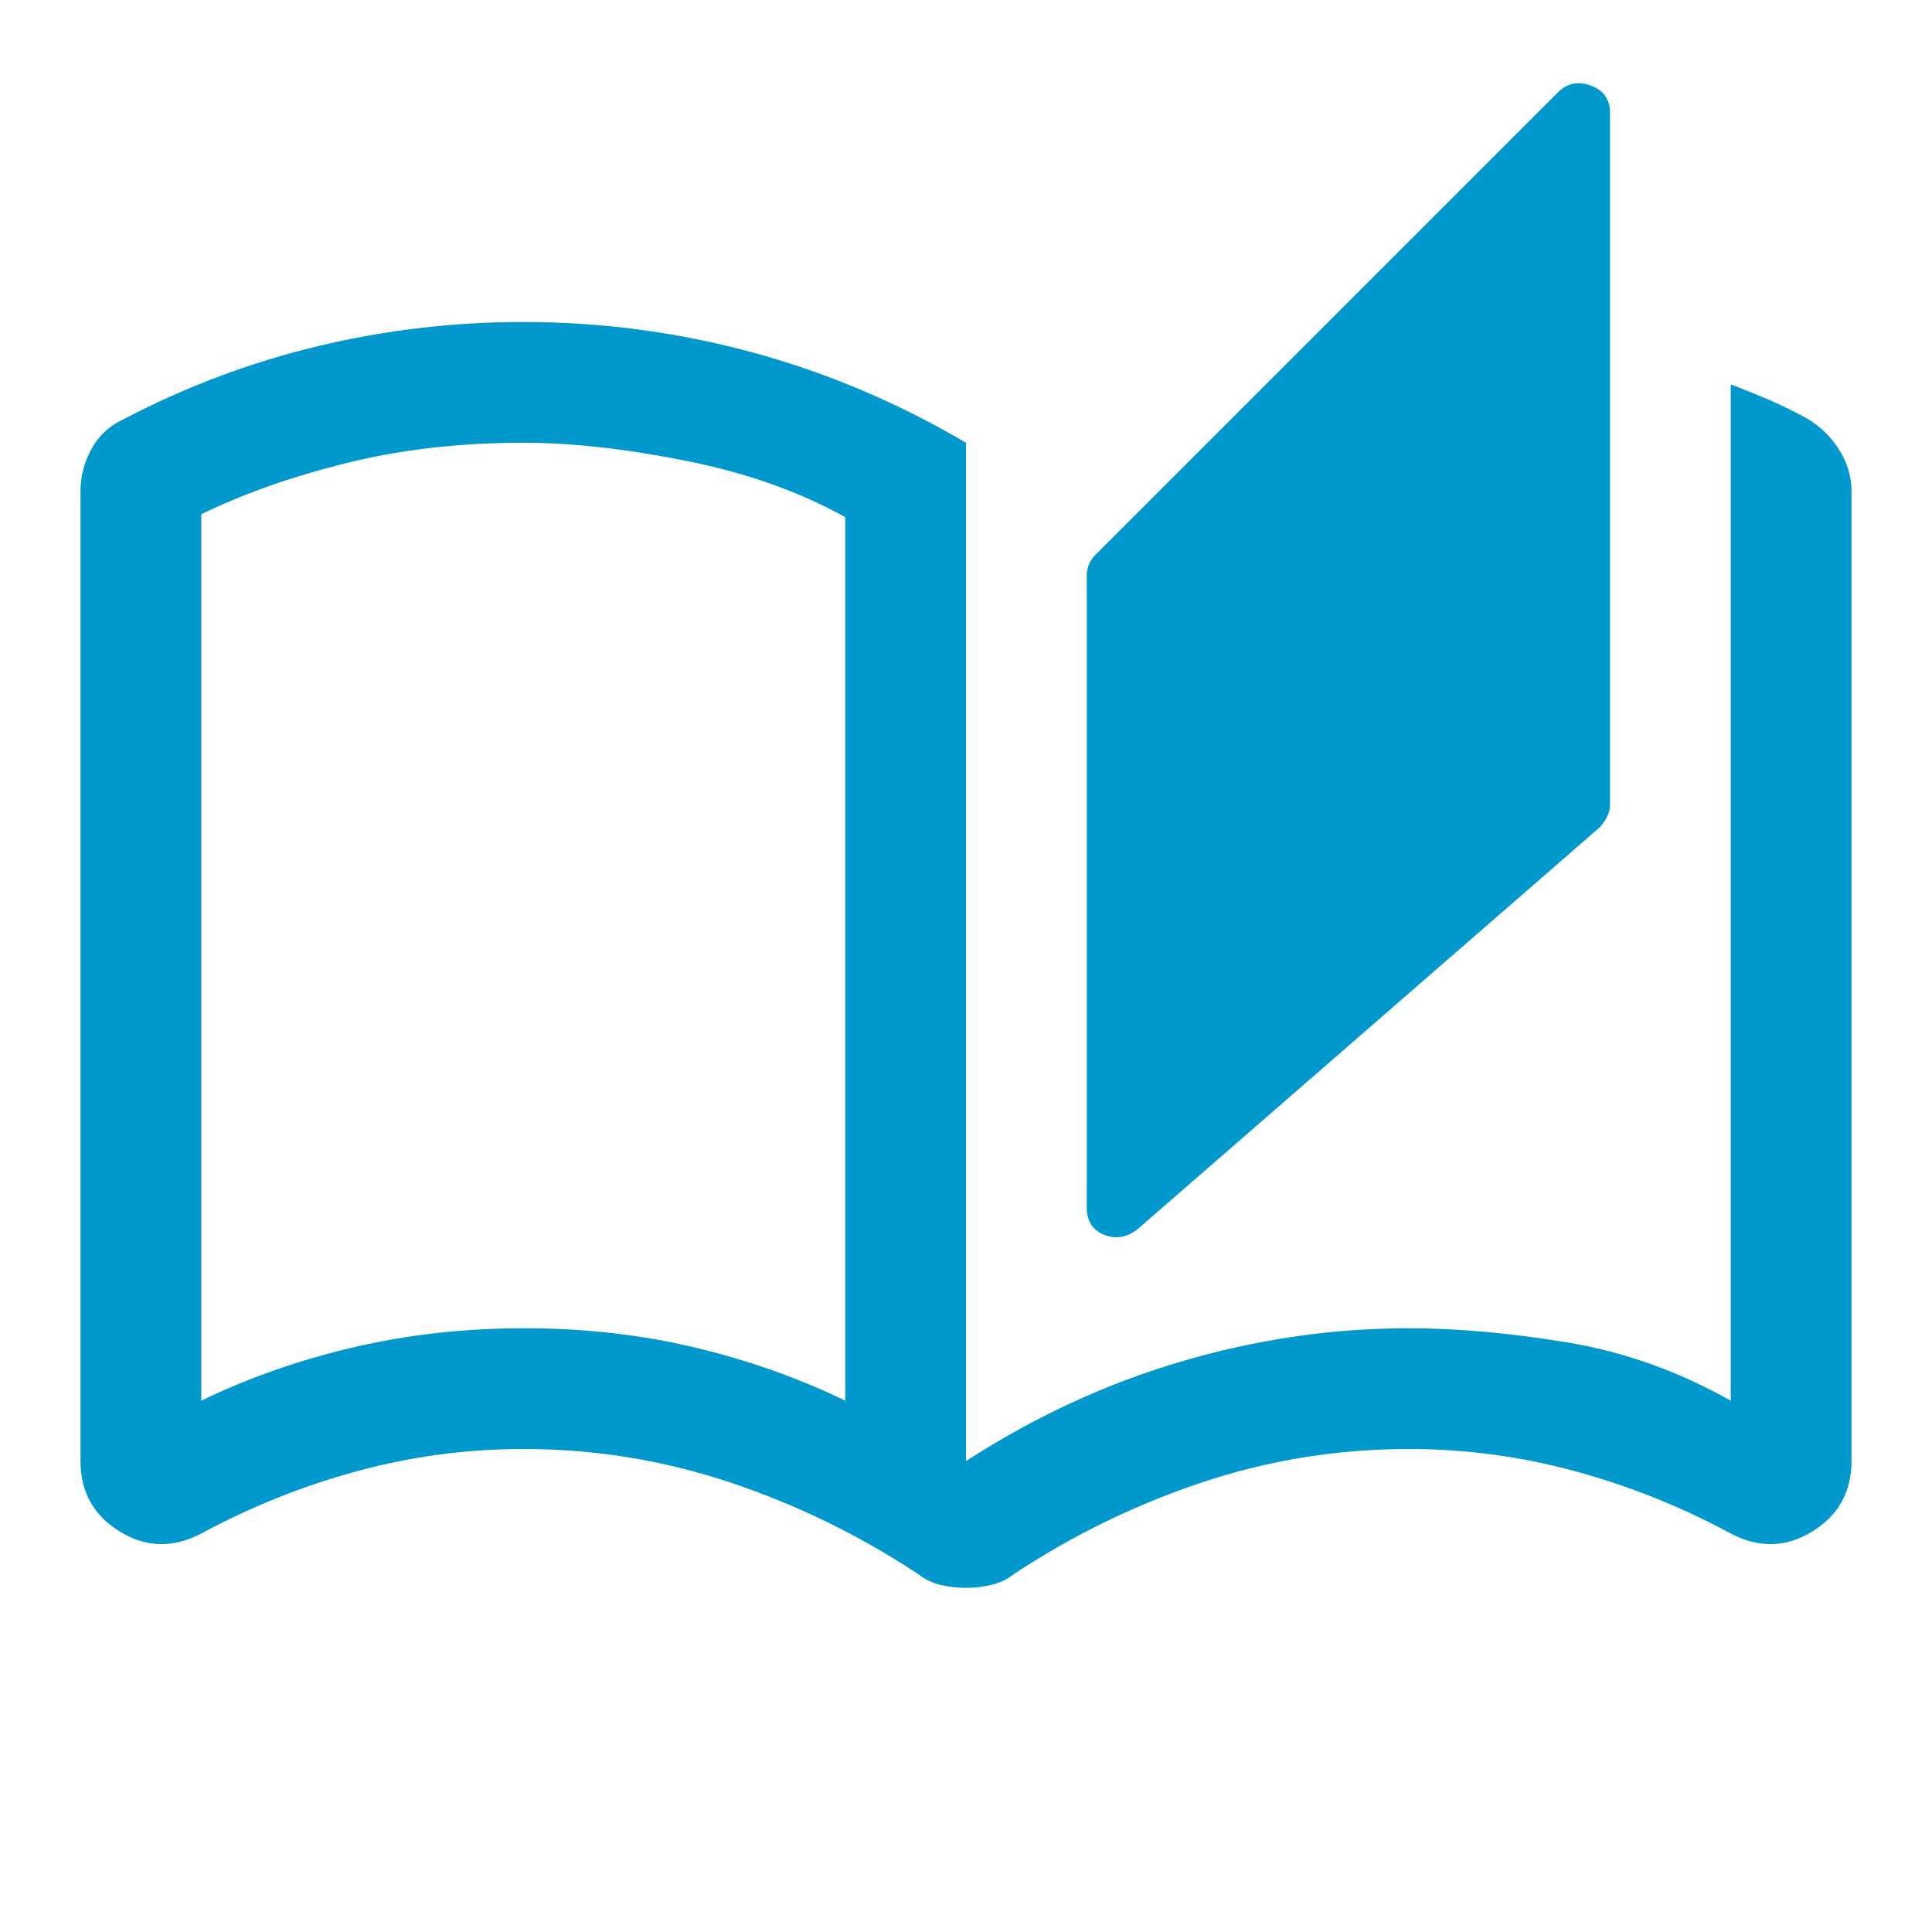 <svg xmlns="http://www.w3.org/2000/svg" height="48px" viewBox="0 -960 960 960" width="48px" fill="#0098cd"><path d="M480-171q-6.53 0-12.77-1.5Q461-174 456-178q-44-29-93.57-45.5Q312.87-240 260-240q-42 0-82.5 11T100-198q-21 11-40.5-1T40-234v-482q0-11 5.5-21T62-752q46-24 96-36t102-12q58 0 113.5 15T480-740v506q51-33 107-49.5T700-300q36 0 78.5 7t81.5 29v-505q9.89 3.75 19.44 7.87Q889-757 898-752q10 6 16 15.68 6 9.67 6 20.32v482q0 23-19.5 35t-40.5 1q-37-20-77.5-31T700-240q-52.87 0-102.43 16.5Q548-207 504-178q-5 4-11.23 5.5-6.24 1.5-12.77 1.5Zm85-178q-8 6-16.5 2.5T540-360v-314q0-2.86 1-5.36 1-2.5 3-4.64l230-230q7-7 16.5-3.46T800-904v344q0 3-1.43 5.8T795-549L565-349Zm-145 85v-439q-34-19-79-28t-81-9q-47 0-87.5 10T100-704.47V-264q35-17 75.5-26.5t85-9.5q44.5 0 84.5 9.5t75 26.5Zm0 0v-439 439Z"/></svg>